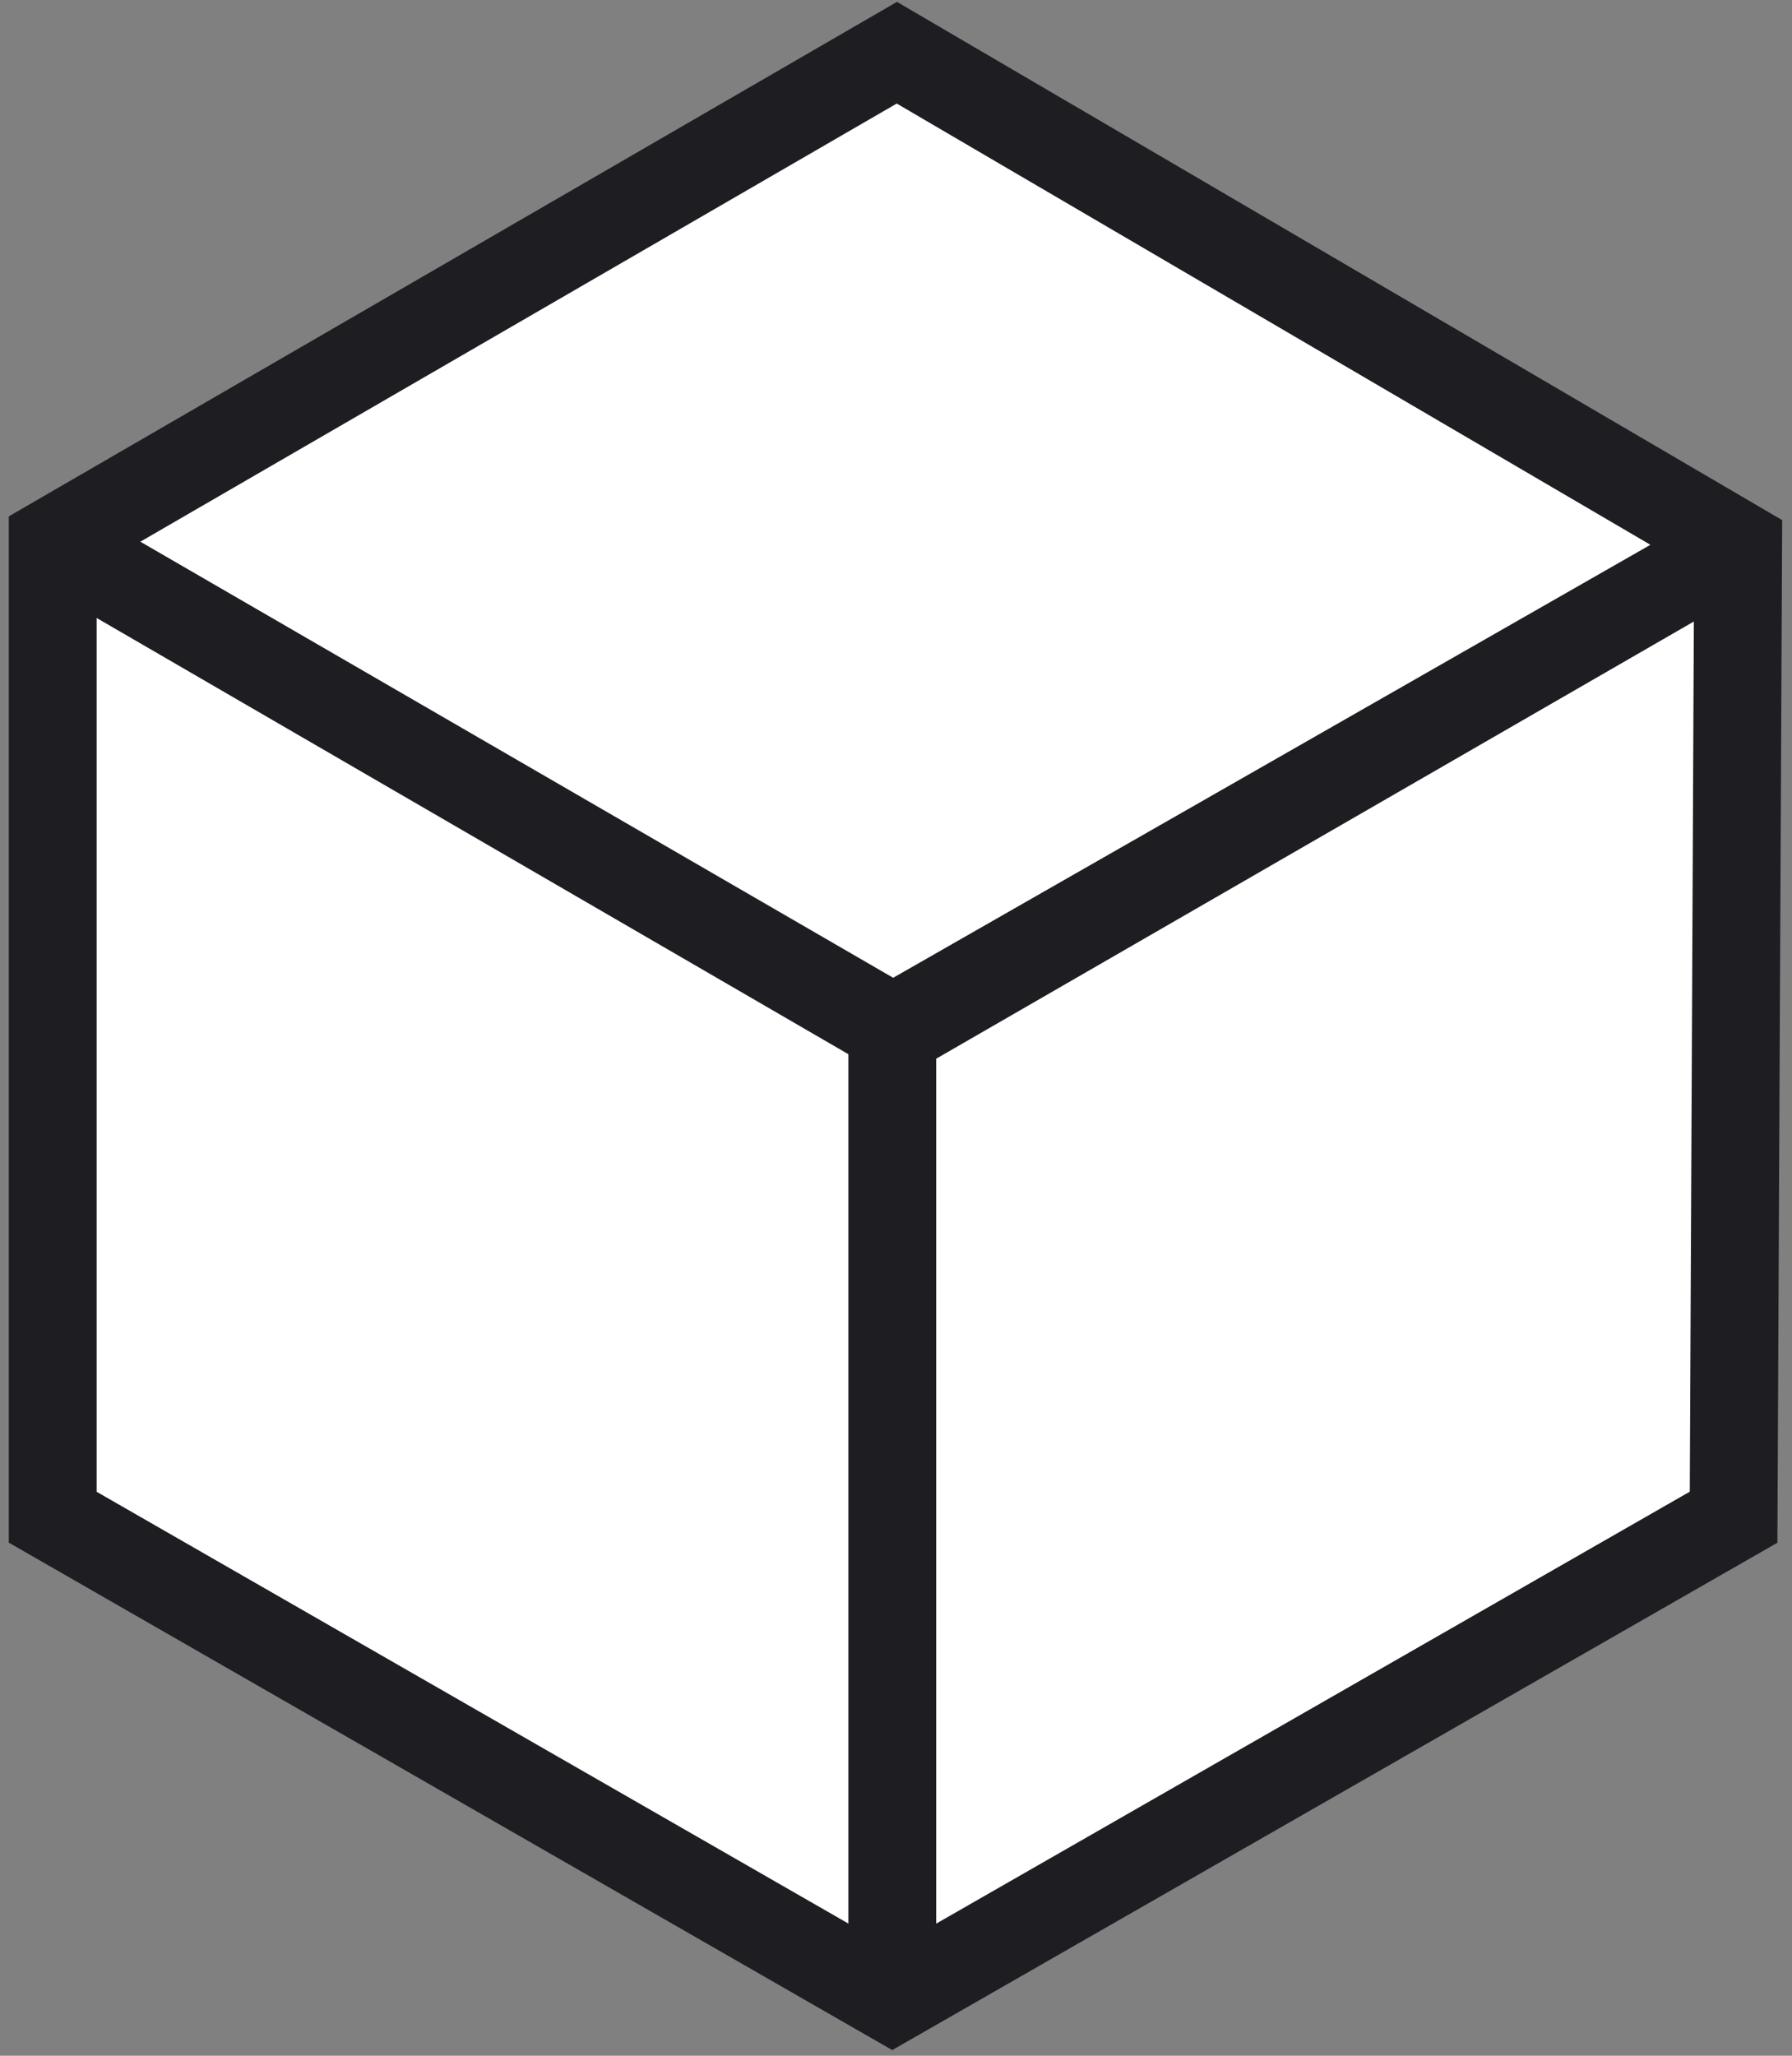<svg width="102" height="117" viewBox="0 0 102 117" fill="none" xmlns="http://www.w3.org/2000/svg">
<rect x="0" y="0" width="102" height="117" fill="#808080" stroke="none"/>
<path d="M51.049 3L3 30.83V86.349L50.788 113.795L98.675 86.349L98.934 31.032L51.049 3Z" fill="white" stroke="#1D1D22" stroke-width="5"/>
<path d="M50.788 58.558L98.934 31.032L51.049 58.66L3 30.83L50.788 58.558ZM50.788 58.558V113.795" stroke="#1D1D22" stroke-width="5"/>
</svg>
